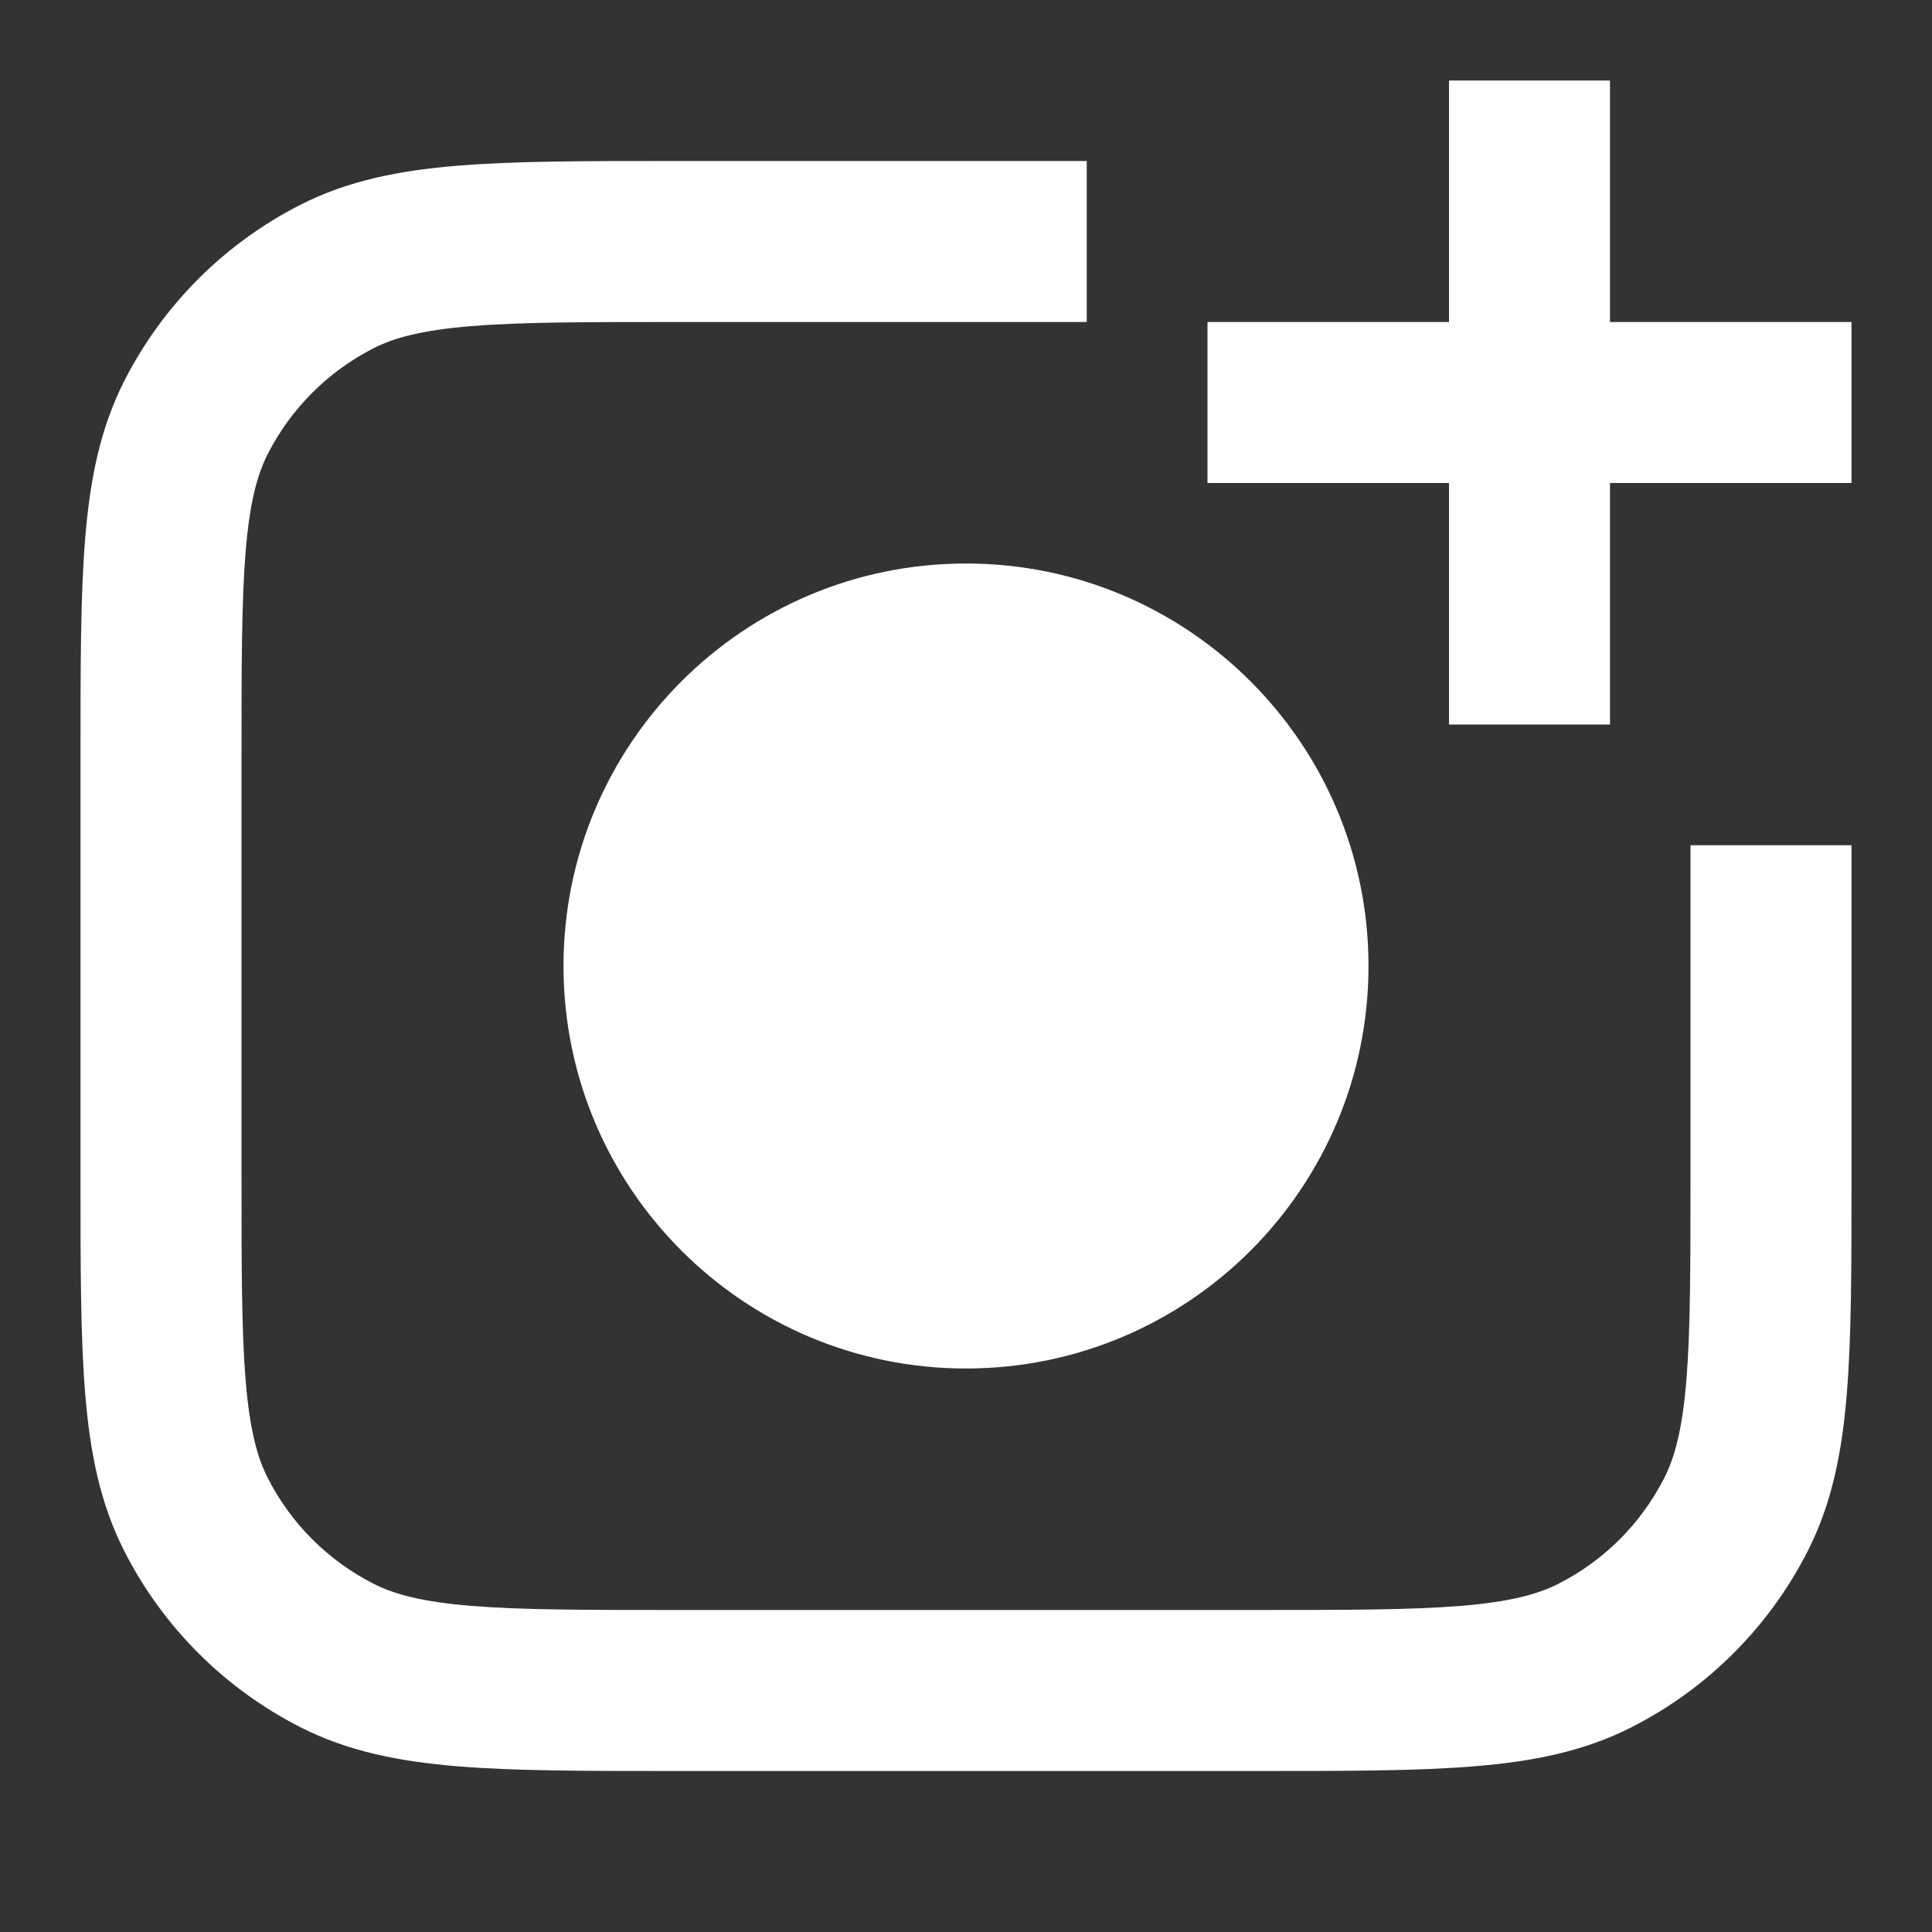 <svg width="24" height="24" viewBox="0 0 24 24" fill="none" xmlns="http://www.w3.org/2000/svg">
<rect x="0" y="0" width="24" height="24" fill="#333333" stroke="none"/>
<path fill-rule="evenodd" clip-rule="evenodd" d="M20 1V4H23V6H20V9H18V6H15V4H18V1H20ZM8.357 2H13.5V4H8.4C7.263 4 6.471 4.001 5.854 4.051C5.249 4.101 4.901 4.193 4.638 4.327C4.074 4.615 3.615 5.074 3.327 5.638C3.193 5.901 3.101 6.249 3.051 6.854C3.001 7.471 3 8.263 3 9.4V14.6C3 15.737 3.001 16.529 3.051 17.146C3.101 17.751 3.193 18.099 3.327 18.362C3.615 18.927 4.074 19.385 4.638 19.673C4.901 19.807 5.249 19.899 5.854 19.949C6.471 19.999 7.263 20 8.4 20H15.6C16.737 20 17.529 19.999 18.146 19.949C18.751 19.899 19.099 19.807 19.362 19.673C19.927 19.385 20.385 18.927 20.673 18.362C20.807 18.099 20.899 17.751 20.949 17.146C20.999 16.529 21 15.737 21 14.6V10.5H23V14.643C23 15.727 23 16.601 22.942 17.309C22.883 18.038 22.757 18.678 22.455 19.27C21.976 20.211 21.211 20.976 20.27 21.455C19.678 21.757 19.038 21.883 18.309 21.942C17.601 22 16.727 22 15.643 22H8.357C7.273 22 6.399 22 5.691 21.942C4.963 21.883 4.322 21.757 3.73 21.455C2.789 20.976 2.024 20.211 1.545 19.27C1.243 18.678 1.117 18.038 1.058 17.309C1 16.601 1 15.727 1 14.643V9.357C1 8.273 1 7.399 1.058 6.691C1.117 5.963 1.243 5.322 1.545 4.73C2.024 3.789 2.789 3.024 3.73 2.545C4.322 2.243 4.963 2.117 5.691 2.058C6.399 2 7.273 2 8.357 2ZM7 12C7 9.239 9.239 7 12 7C14.761 7 17 9.239 17 12C17 14.761 14.761 17 12 17C9.239 17 7 14.761 7 12Z" fill="white"/>
</svg>
